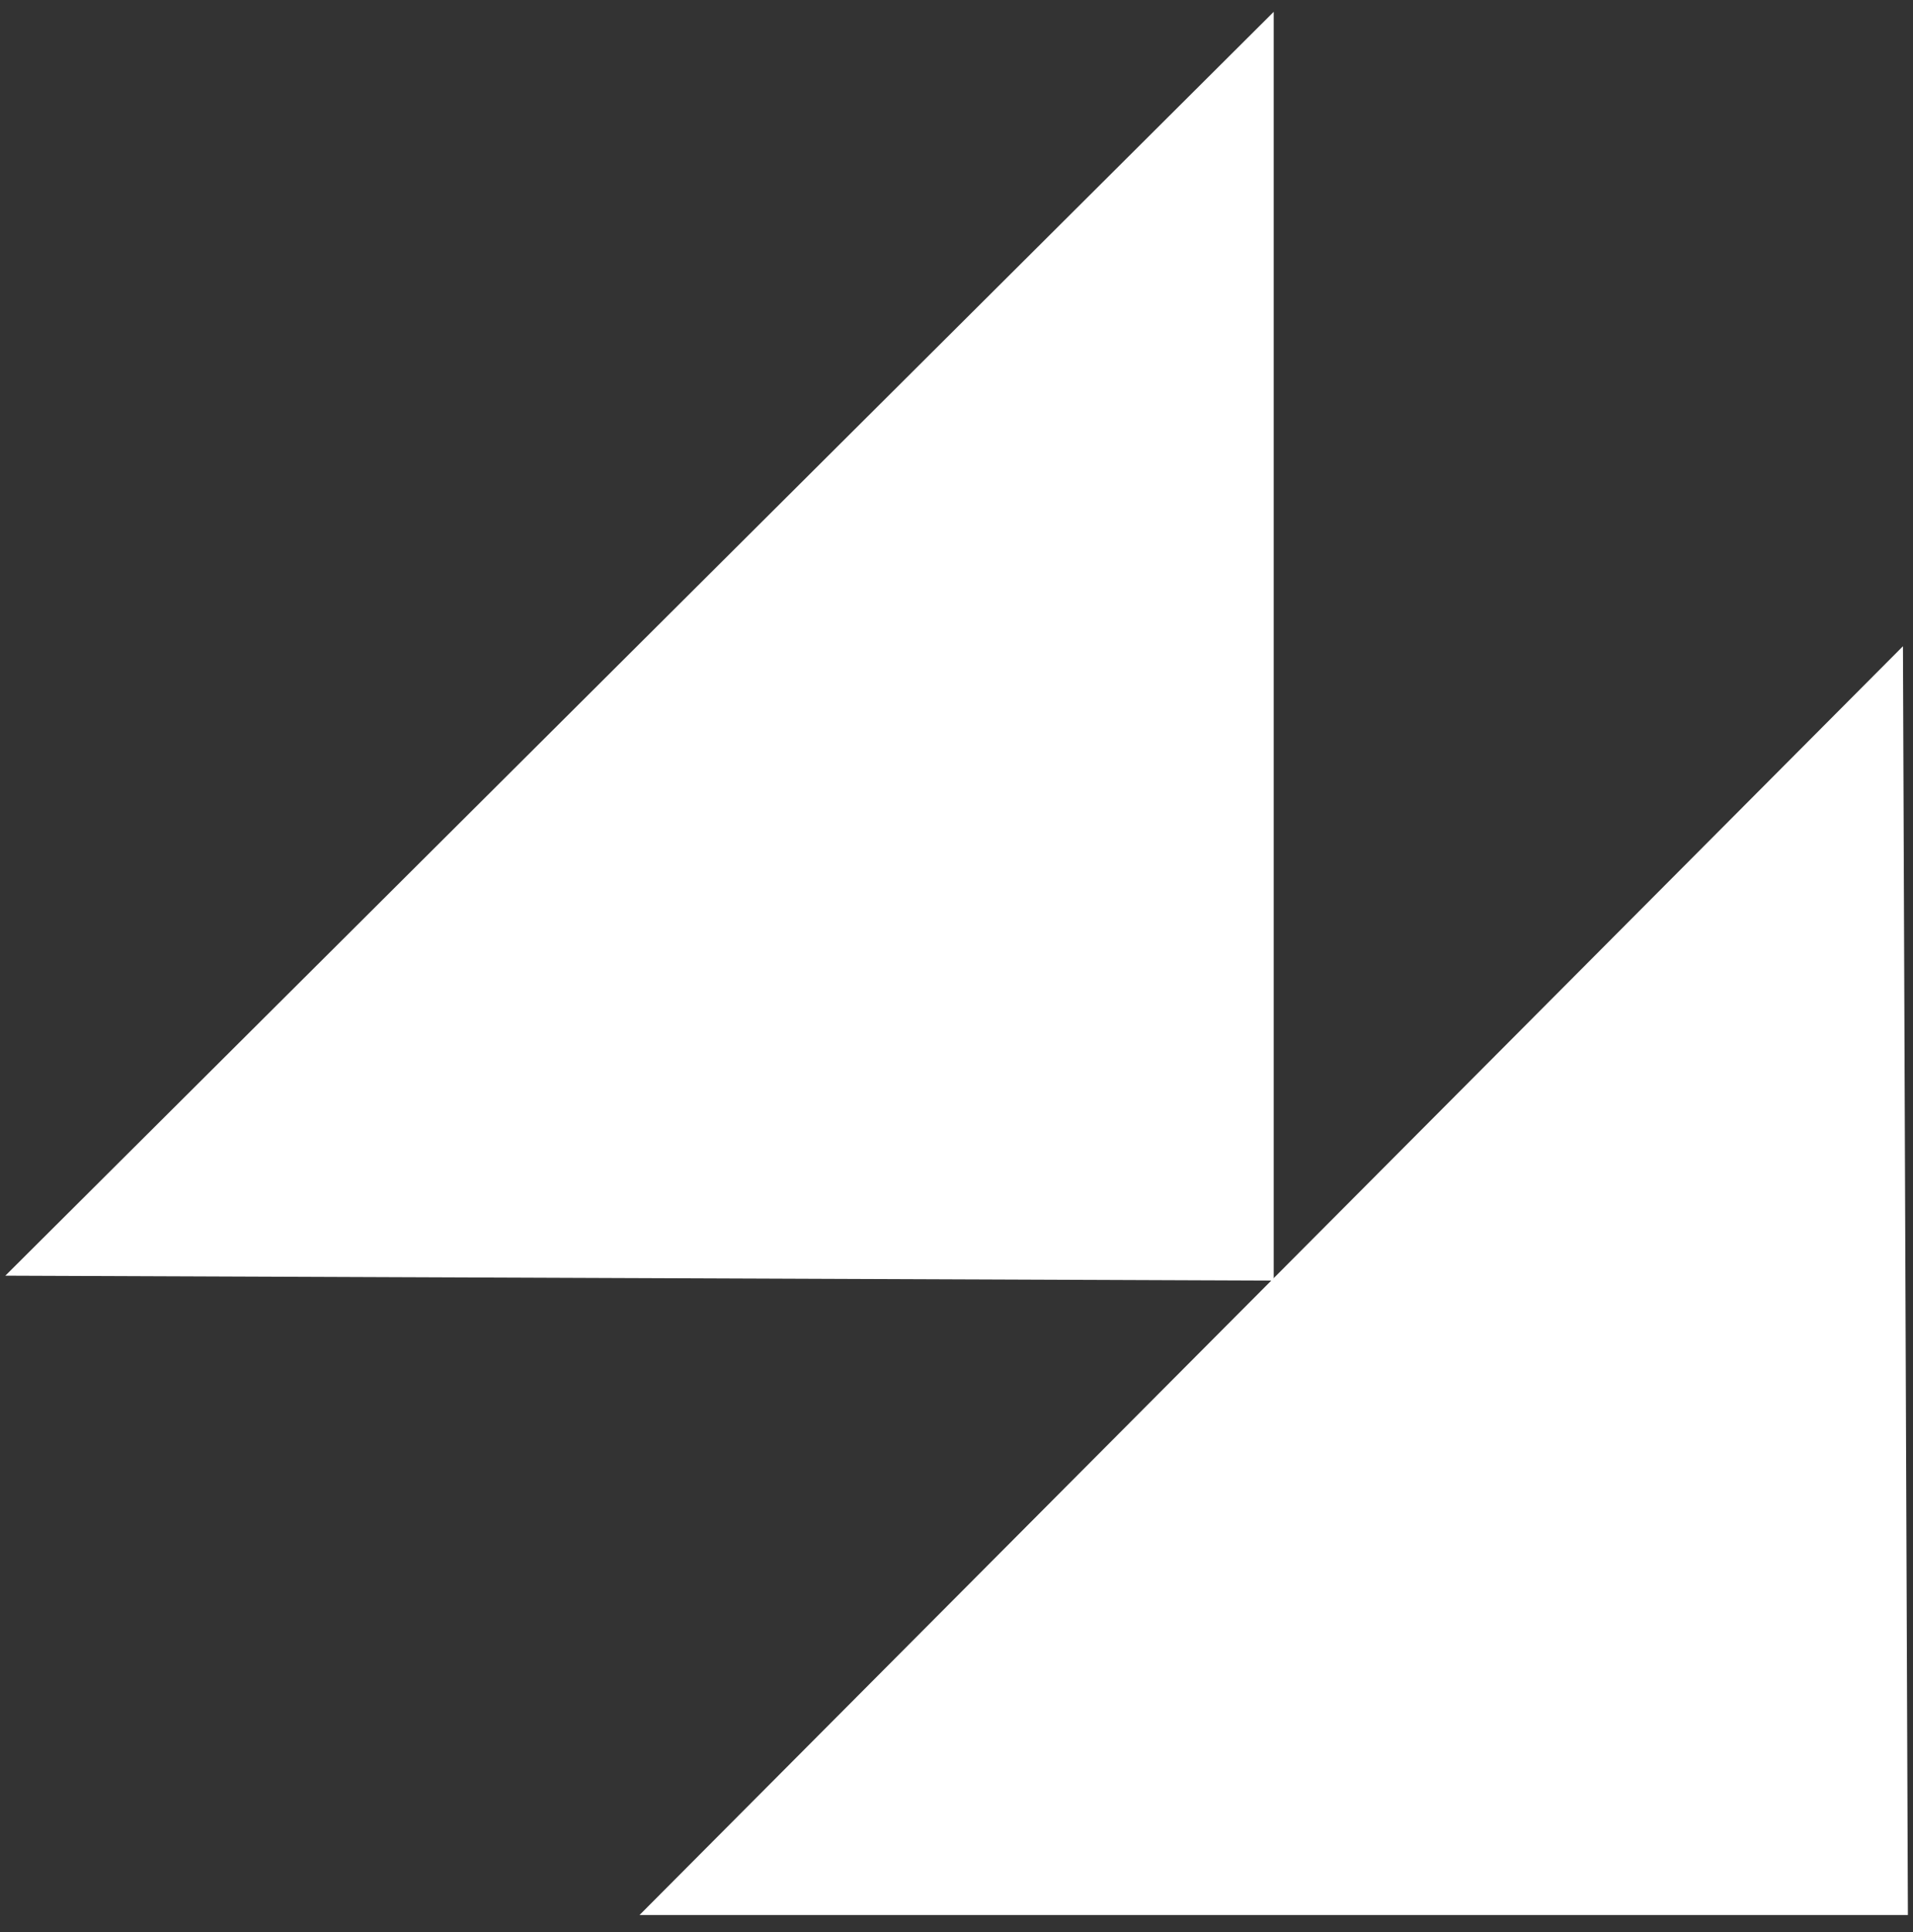 <?xml version="1.0" encoding="UTF-8"?> <svg xmlns="http://www.w3.org/2000/svg" width="103" height="104" viewBox="0 0 103 104" fill="none"><rect x="0" y="0" width="103" height="104" fill="#333333" stroke="none"/><path d="M68.579 0.637L68.579 68.929L0.287 68.663L68.579 0.637Z" fill="white"></path><path d="M34.433 103.075L102.725 103.075L102.459 34.783L34.433 103.075Z" fill="white"></path></svg> 